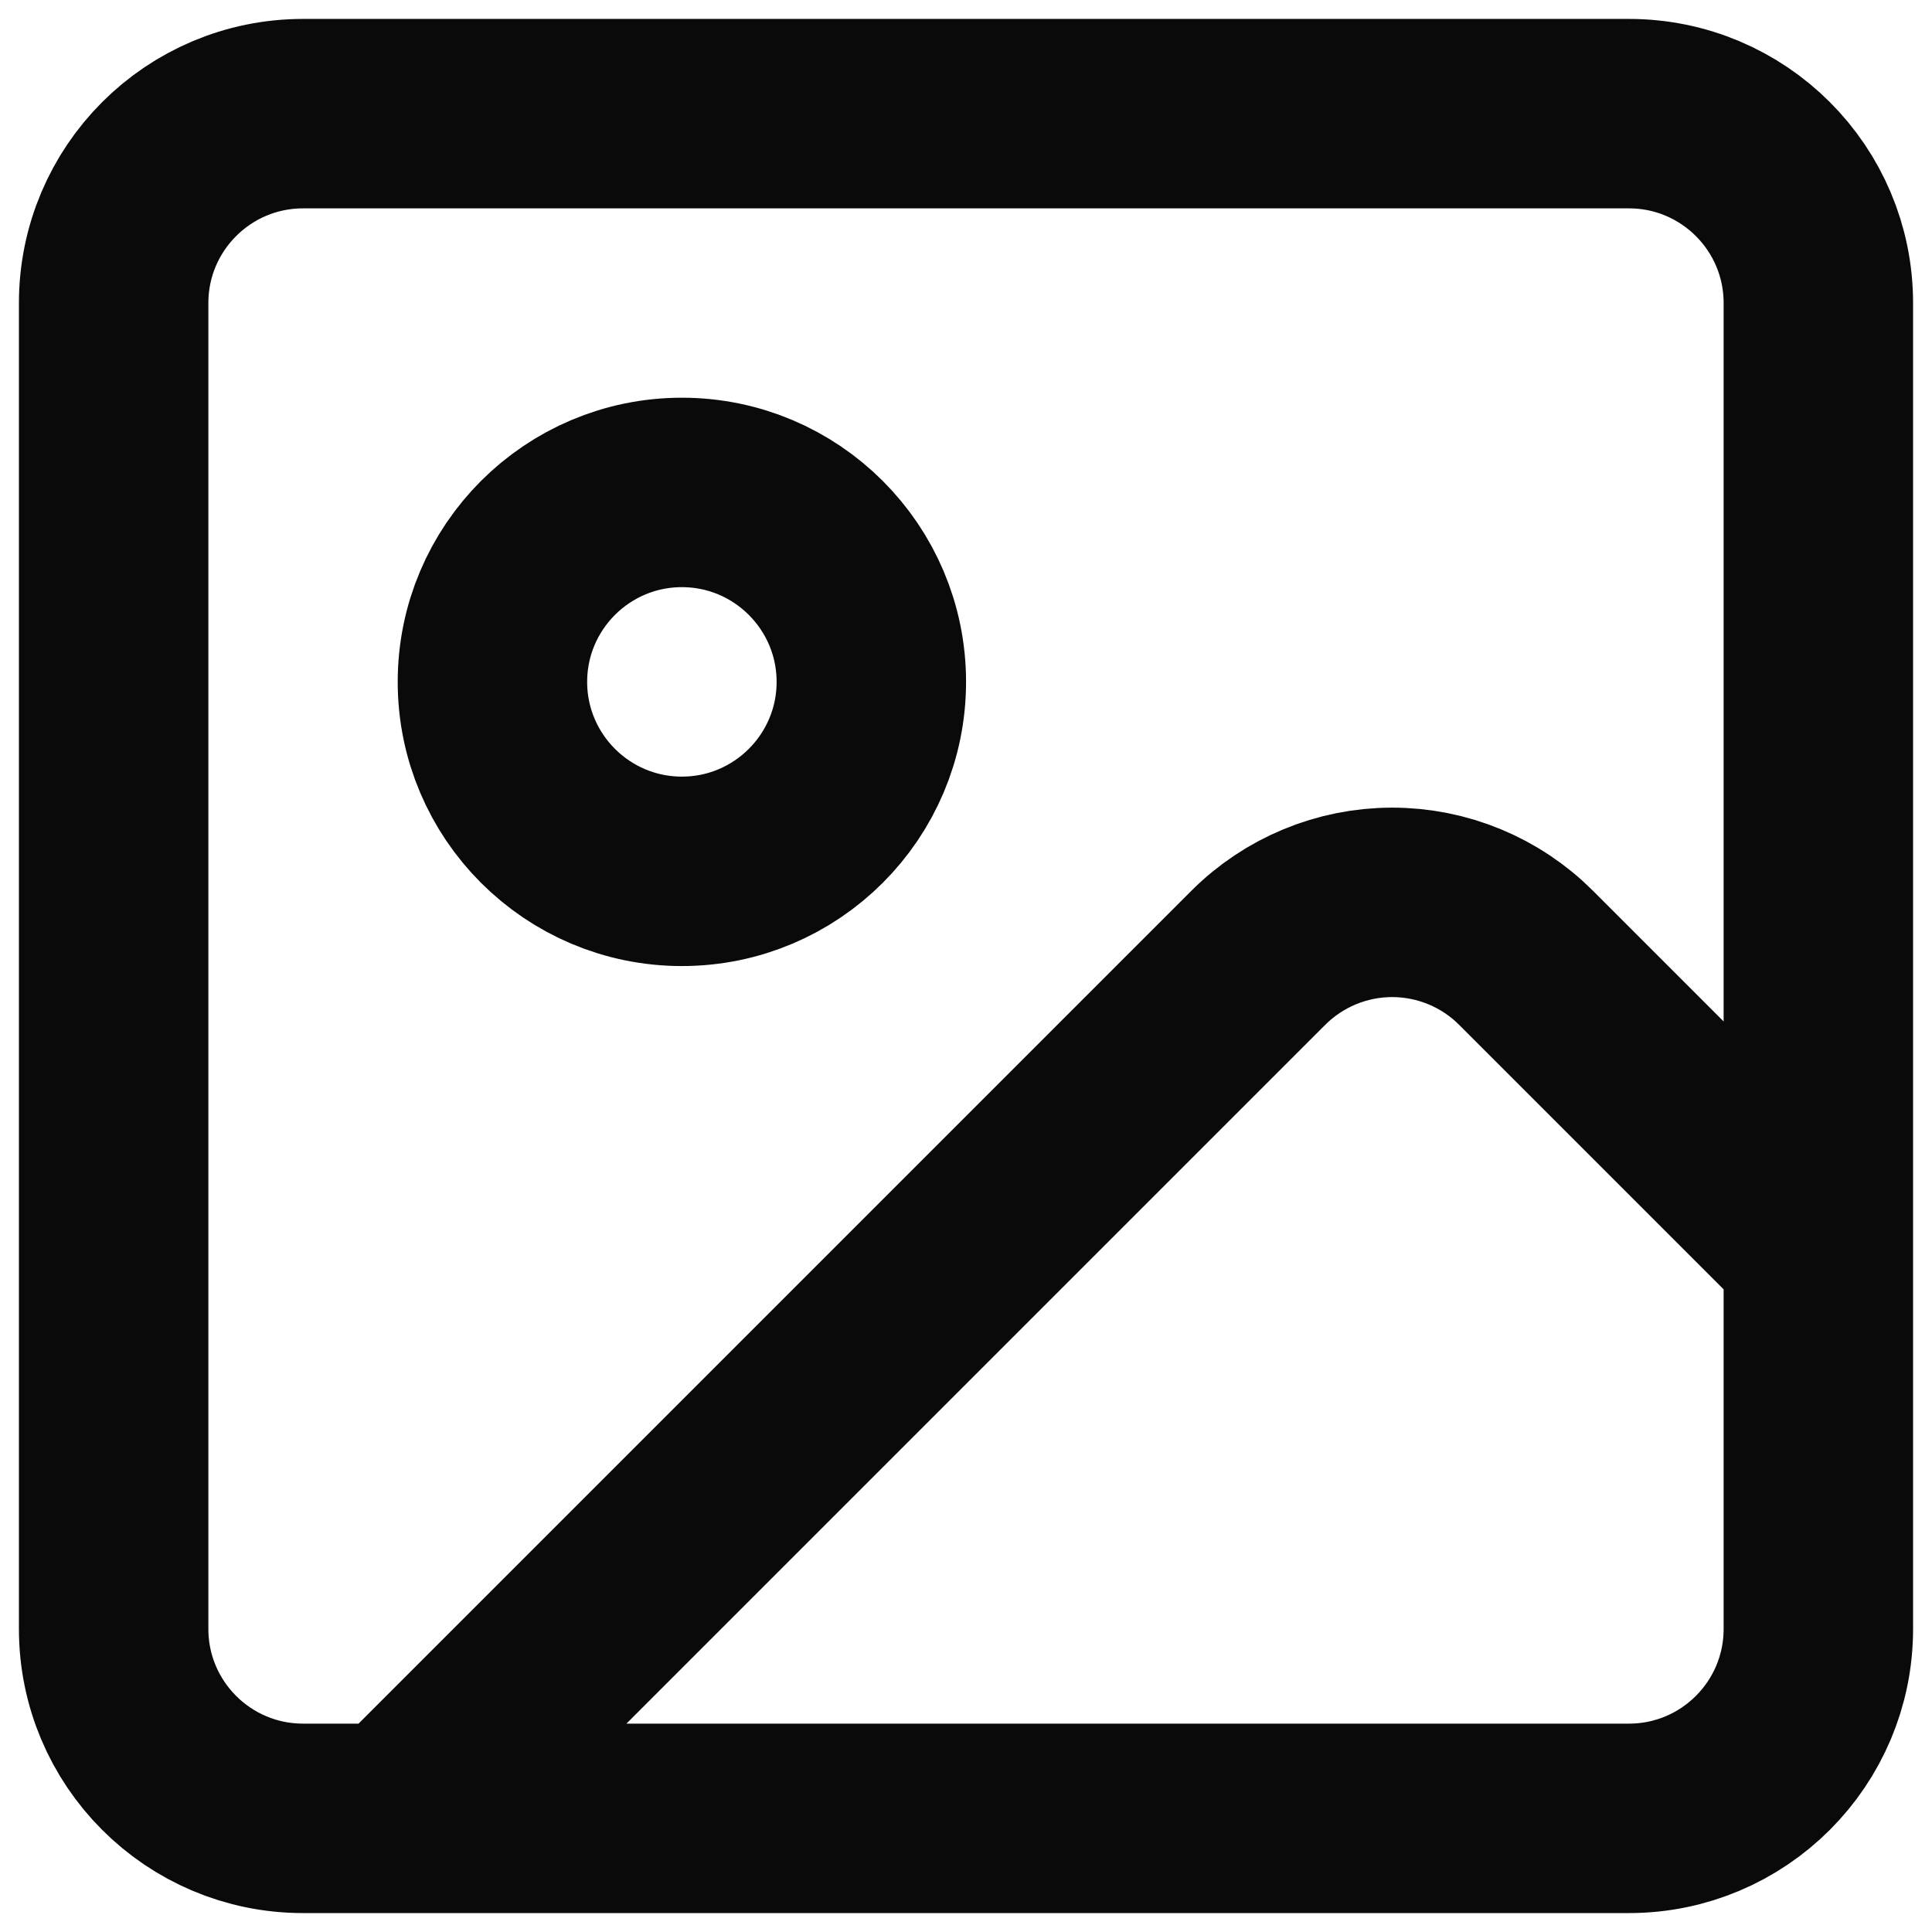 <?xml version="1.0" encoding="utf-8"?>
<svg xmlns="http://www.w3.org/2000/svg" fill="none" height="100%" overflow="visible" preserveAspectRatio="none" style="display: block;" viewBox="0 0 17 17" width="100%">
<path d="M16 11L13.428 8.428C13.116 8.116 12.692 7.94 12.25 7.94C11.808 7.94 11.384 8.116 11.072 8.428L3.5 16M2.667 1H14.333C15.254 1 16 1.746 16 2.667V14.333C16 15.254 15.254 16 14.333 16H2.667C1.746 16 1 15.254 1 14.333V2.667C1 1.746 1.746 1 2.667 1ZM7.667 6C7.667 6.92 6.92 7.667 6 7.667C5.08 7.667 4.333 6.92 4.333 6C4.333 5.08 5.08 4.333 6 4.333C6.92 4.333 7.667 5.08 7.667 6Z" id="Vector" stroke="#0A0A0A" stroke-linecap="round" stroke-linejoin="round" stroke-width="1.667"/>
</svg>